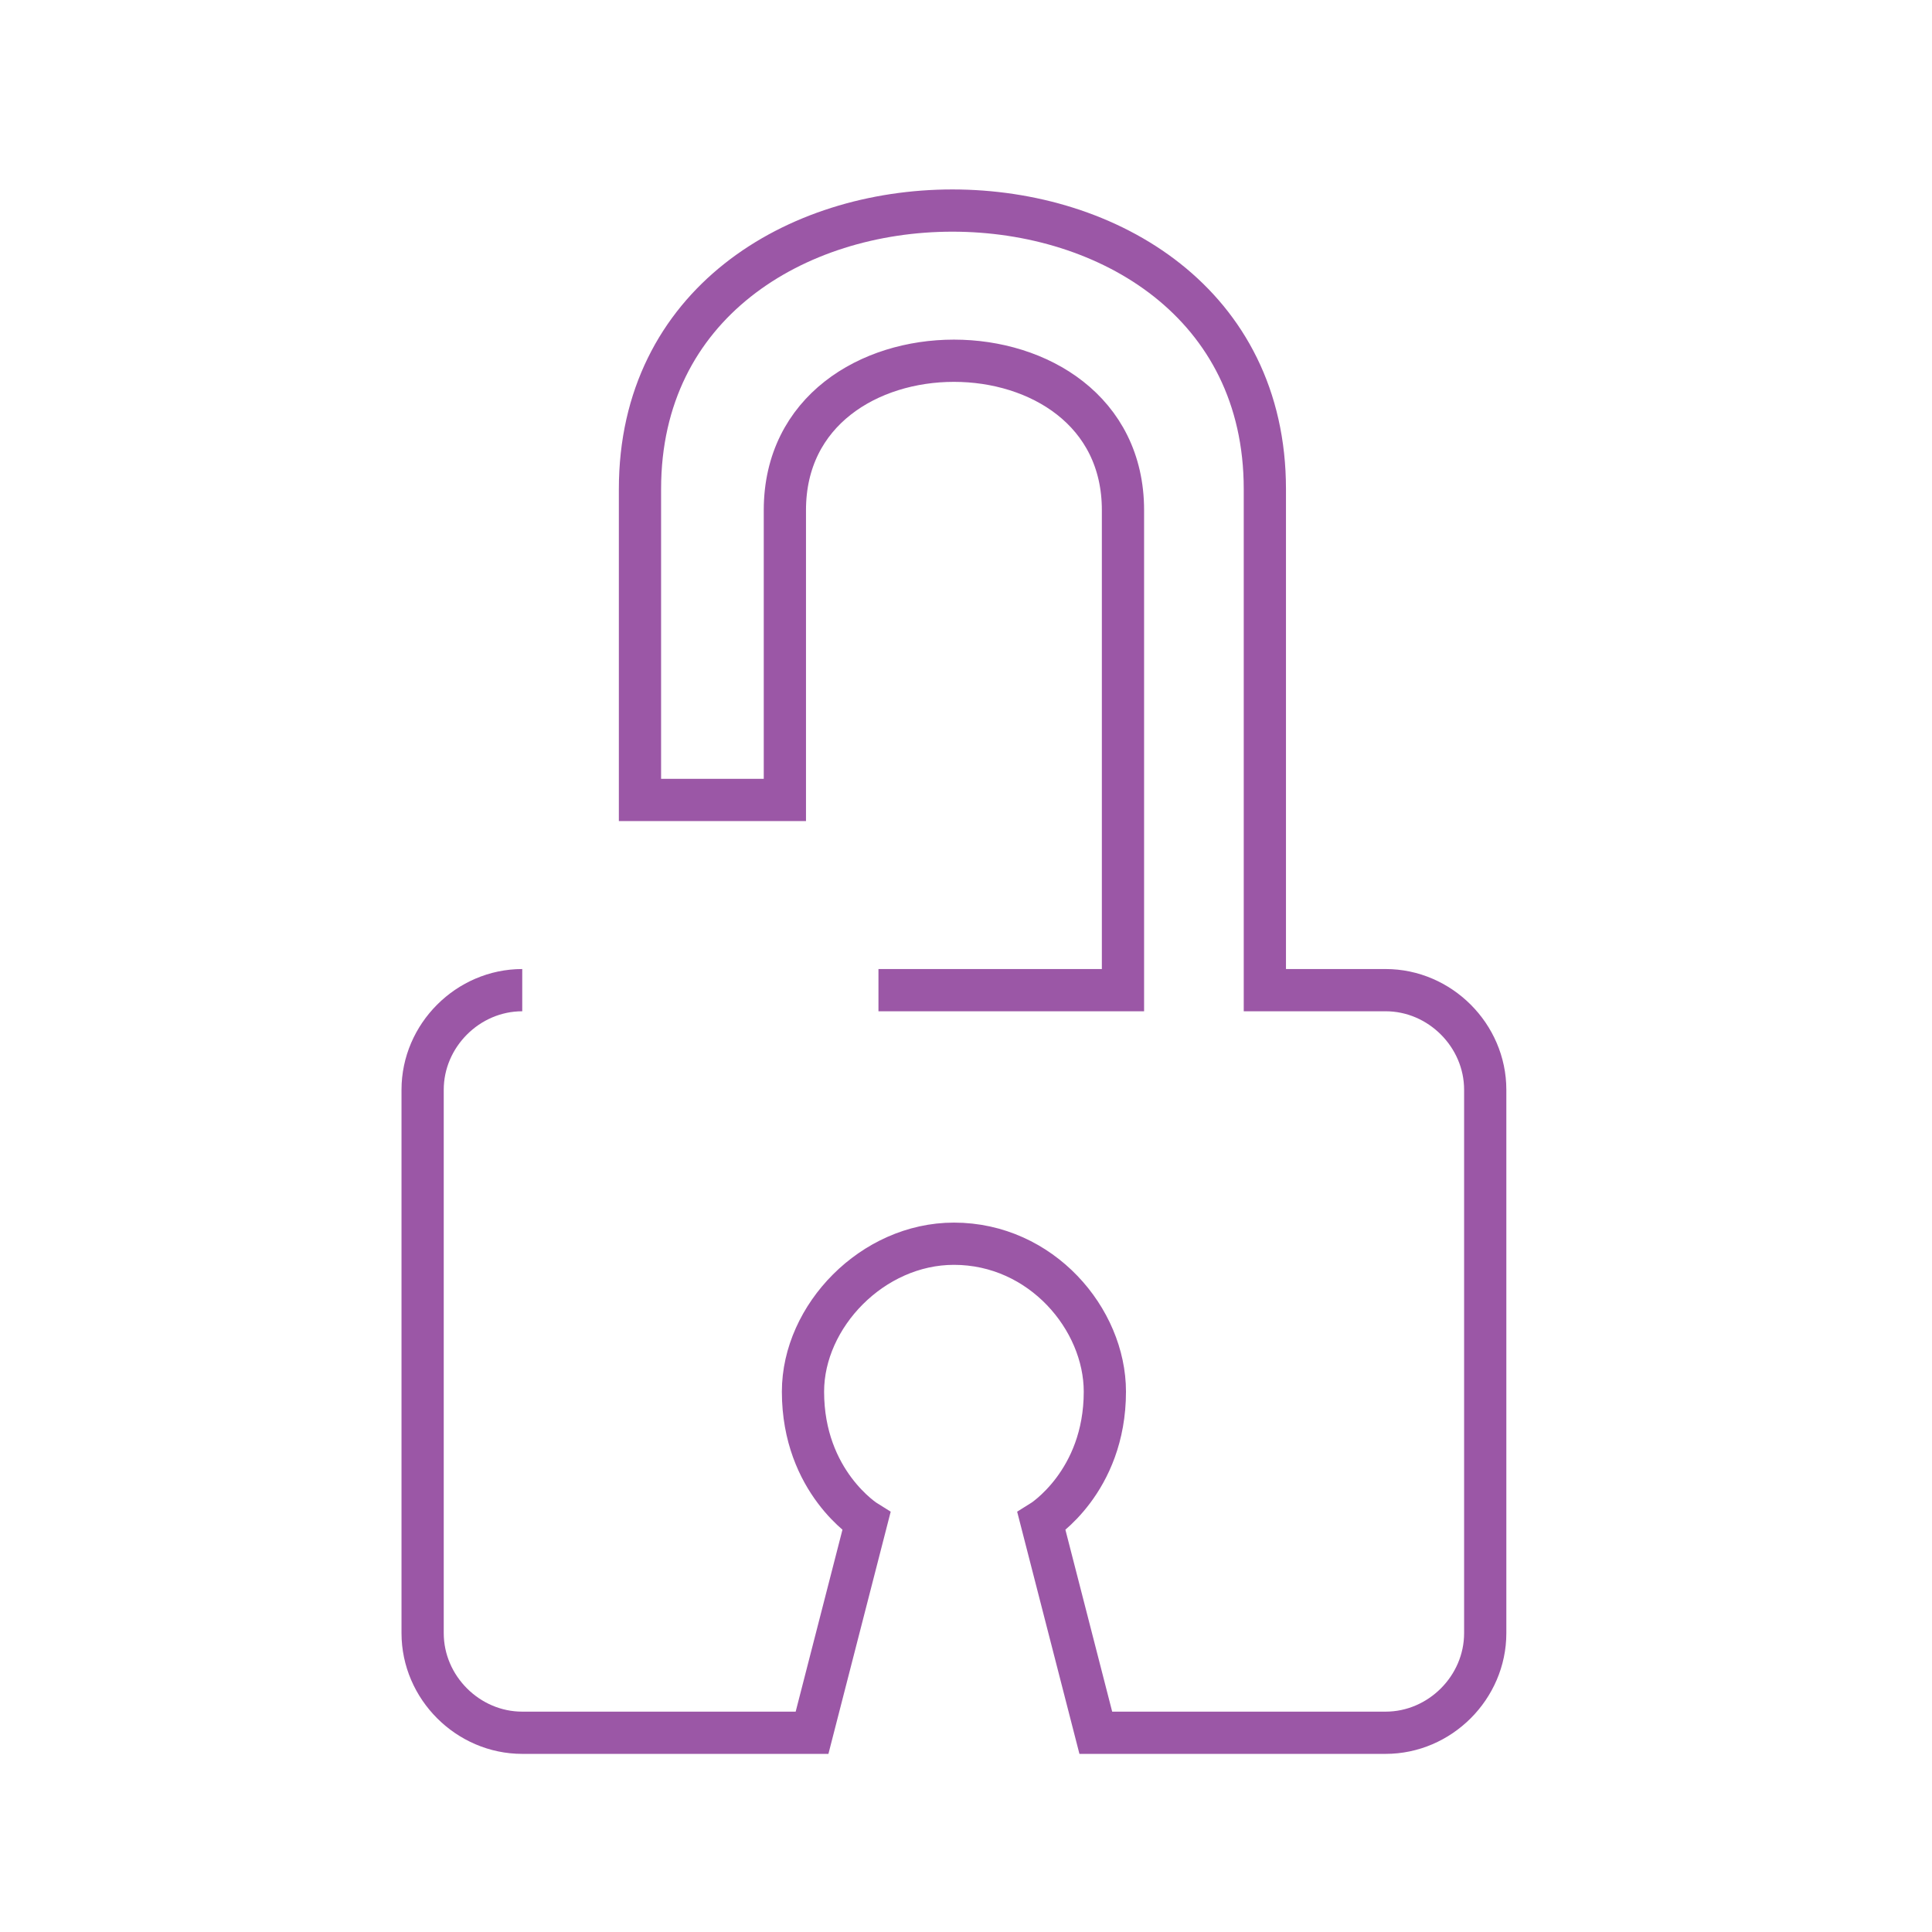 <svg width="64" height="64" viewBox="0 0 64 64" fill="none" xmlns="http://www.w3.org/2000/svg">
<path d="M29.1 32.8H37.2C37.2 32.7 37.2 21.4 37.2 16.9C37.2 10.3 26 10.3 26 16.9C26 21.9 26 26.5 26 26.5H21.2C21.2 26.5 21.2 20 21.2 16.2C21.2 3.9 41.9 3.9 41.9 16.2C41.9 20.7 41.9 32.7 41.9 32.8H45.9C47.7 32.8 49.2 34.3 49.2 36.1V54.1C49.2 55.9 47.7 57.4 45.9 57.4H39.8H39.5H36.3L34.5 50.4C34.5 50.4 36.6 49.1 36.6 46.1C36.6 43.7 34.5 41.2 31.6 41.2C28.9 41.2 26.6 43.6 26.6 46.1C26.6 49.1 28.7 50.4 28.7 50.4L26.9 57.4H17.3C15.5 57.4 14 55.9 14 54.1V36.1C14 34.3 15.5 32.8 17.3 32.8" stroke="#9B57A6" stroke-width="1.399" stroke-miterlimit="10"/>
</svg>
